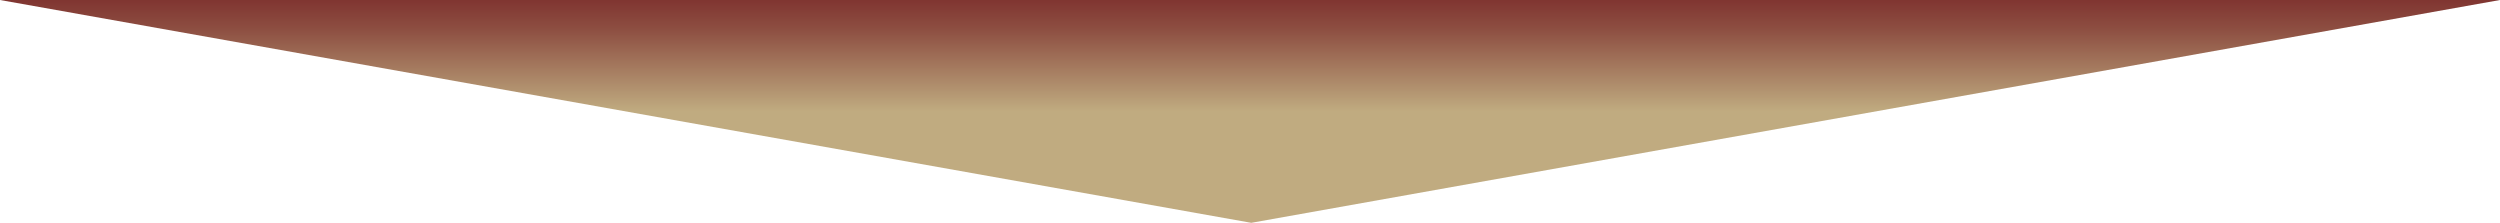 <svg data-name="main" xmlns="http://www.w3.org/2000/svg" width="646.5" height="57.62" viewBox="0 0 646.5 57.62"><defs><linearGradient id="a" data-name="名称未設定グラデーション 31" x1="323.25" y1="57.52" x2="323.25" y2="-.03" gradientUnits="userSpaceOnUse"><stop offset="0" stop-color="#c0ab80"/><stop offset=".5" stop-color="#c0ab80"/><stop offset=".61" stop-color="#b08f6d"/><stop offset=".87" stop-color="#8d4e41"/><stop offset="1" stop-color="#803531"/></linearGradient></defs><path fill="url(#a)" d="M0 0l323.57 57.62L646.5 0"/></svg>